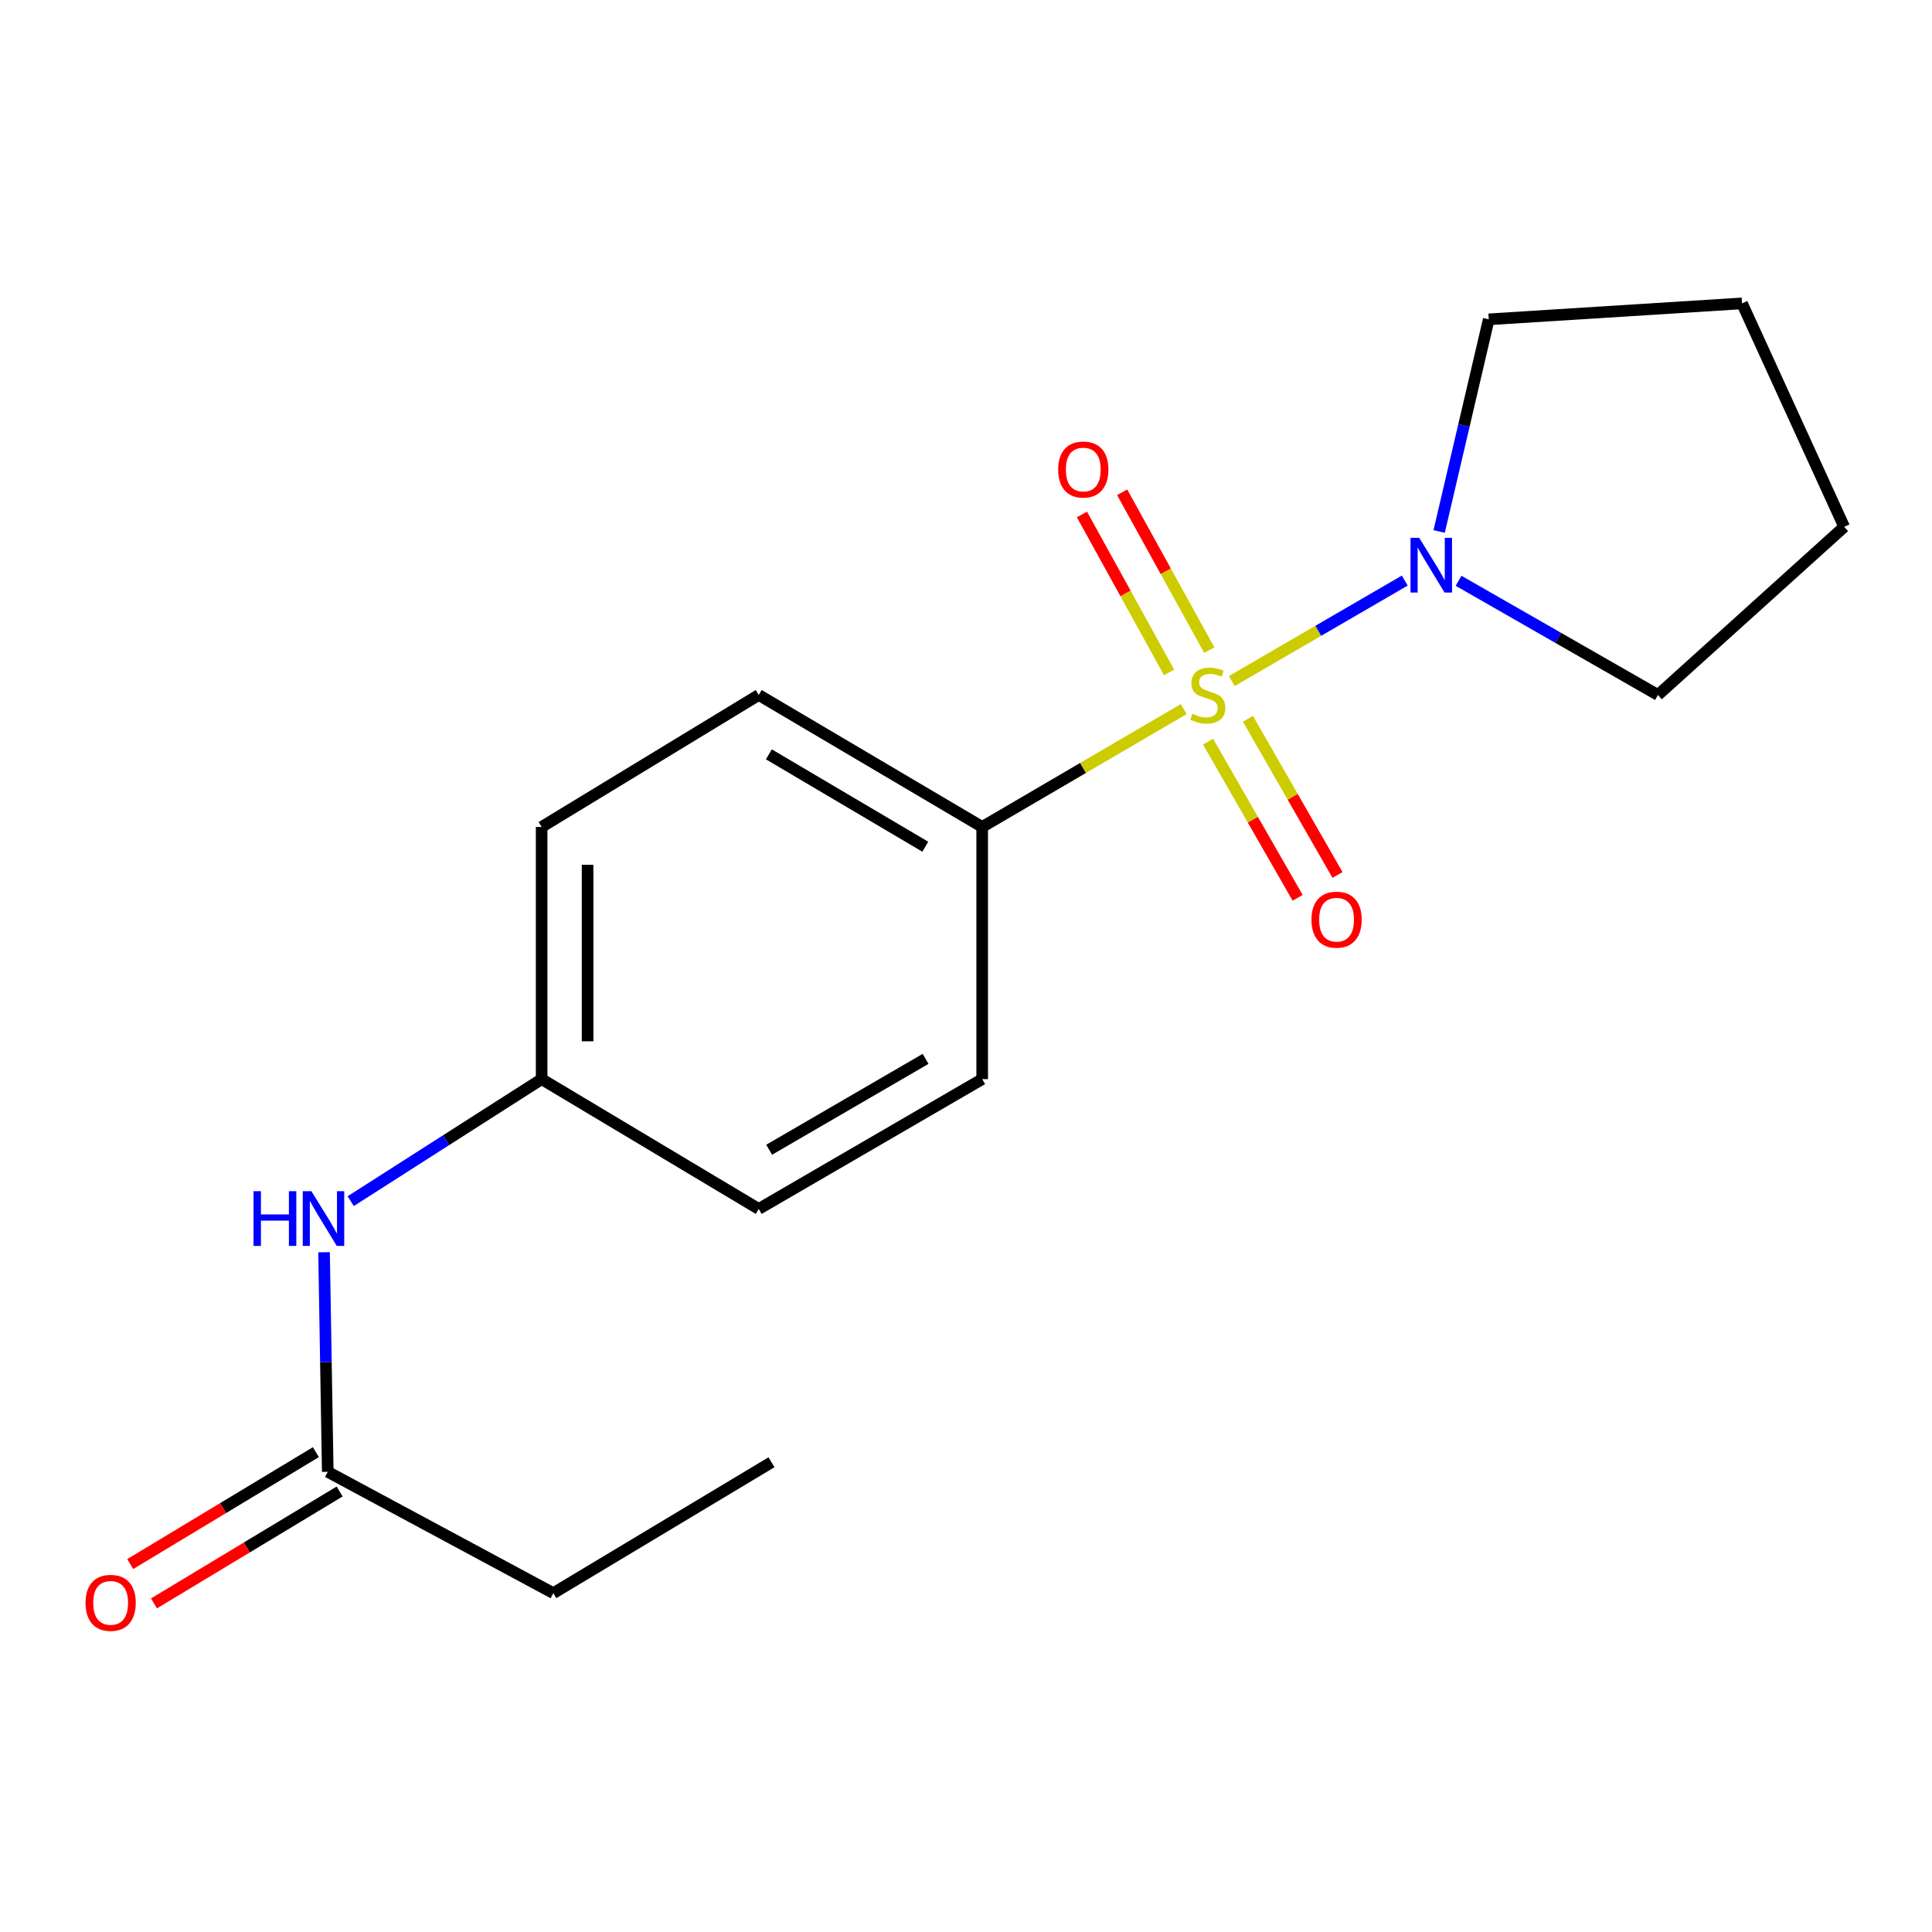 <?xml version='1.0' encoding='iso-8859-1'?>
<svg version='1.1' baseProfile='full'
              xmlns='http://www.w3.org/2000/svg'
                      xmlns:rdkit='http://www.rdkit.org/xml'
                      xmlns:xlink='http://www.w3.org/1999/xlink'
                  xml:space='preserve'
width='1000px' height='1000px' viewBox='0 0 1000 1000'>
<!-- END OF HEADER -->
<rect style='opacity:1.0;fill:#FFFFFF;stroke:none' width='1000' height='1000' x='0' y='0'> </rect>
<path class='bond-0' d='M 637.578,352.505 L 682.342,326.503' style='fill:none;fill-rule:evenodd;stroke:#CCCC00;stroke-width:6px;stroke-linecap:butt;stroke-linejoin:miter;stroke-opacity:1' />
<path class='bond-0' d='M 682.342,326.503 L 727.106,300.5' style='fill:none;fill-rule:evenodd;stroke:#0000FF;stroke-width:6px;stroke-linecap:butt;stroke-linejoin:miter;stroke-opacity:1' />
<path class='bond-1' d='M 612.691,367.012 L 560.535,397.519' style='fill:none;fill-rule:evenodd;stroke:#CCCC00;stroke-width:6px;stroke-linecap:butt;stroke-linejoin:miter;stroke-opacity:1' />
<path class='bond-1' d='M 560.535,397.519 L 508.379,428.027' style='fill:none;fill-rule:evenodd;stroke:#000000;stroke-width:6px;stroke-linecap:butt;stroke-linejoin:miter;stroke-opacity:1' />
<path class='bond-2' d='M 625.933,336.521 L 603.382,295.659' style='fill:none;fill-rule:evenodd;stroke:#CCCC00;stroke-width:6px;stroke-linecap:butt;stroke-linejoin:miter;stroke-opacity:1' />
<path class='bond-2' d='M 603.382,295.659 L 580.831,254.797' style='fill:none;fill-rule:evenodd;stroke:#FF0000;stroke-width:6px;stroke-linecap:butt;stroke-linejoin:miter;stroke-opacity:1' />
<path class='bond-2' d='M 605.108,348.014 L 582.557,307.152' style='fill:none;fill-rule:evenodd;stroke:#CCCC00;stroke-width:6px;stroke-linecap:butt;stroke-linejoin:miter;stroke-opacity:1' />
<path class='bond-2' d='M 582.557,307.152 L 560.006,266.29' style='fill:none;fill-rule:evenodd;stroke:#FF0000;stroke-width:6px;stroke-linecap:butt;stroke-linejoin:miter;stroke-opacity:1' />
<path class='bond-3' d='M 625.292,383.868 L 648.475,424.291' style='fill:none;fill-rule:evenodd;stroke:#CCCC00;stroke-width:6px;stroke-linecap:butt;stroke-linejoin:miter;stroke-opacity:1' />
<path class='bond-3' d='M 648.475,424.291 L 671.657,464.714' style='fill:none;fill-rule:evenodd;stroke:#FF0000;stroke-width:6px;stroke-linecap:butt;stroke-linejoin:miter;stroke-opacity:1' />
<path class='bond-3' d='M 645.925,372.035 L 669.108,412.458' style='fill:none;fill-rule:evenodd;stroke:#CCCC00;stroke-width:6px;stroke-linecap:butt;stroke-linejoin:miter;stroke-opacity:1' />
<path class='bond-3' d='M 669.108,412.458 L 692.291,452.881' style='fill:none;fill-rule:evenodd;stroke:#FF0000;stroke-width:6px;stroke-linecap:butt;stroke-linejoin:miter;stroke-opacity:1' />
<path class='bond-12' d='M 744.905,275.101 L 757.741,220.194' style='fill:none;fill-rule:evenodd;stroke:#0000FF;stroke-width:6px;stroke-linecap:butt;stroke-linejoin:miter;stroke-opacity:1' />
<path class='bond-12' d='M 757.741,220.194 L 770.577,165.288' style='fill:none;fill-rule:evenodd;stroke:#000000;stroke-width:6px;stroke-linecap:butt;stroke-linejoin:miter;stroke-opacity:1' />
<path class='bond-13' d='M 754.951,300.615 L 806.549,330.169' style='fill:none;fill-rule:evenodd;stroke:#0000FF;stroke-width:6px;stroke-linecap:butt;stroke-linejoin:miter;stroke-opacity:1' />
<path class='bond-13' d='M 806.549,330.169 L 858.147,359.722' style='fill:none;fill-rule:evenodd;stroke:#000000;stroke-width:6px;stroke-linecap:butt;stroke-linejoin:miter;stroke-opacity:1' />
<path class='bond-7' d='M 508.379,428.027 L 392.715,359.722' style='fill:none;fill-rule:evenodd;stroke:#000000;stroke-width:6px;stroke-linecap:butt;stroke-linejoin:miter;stroke-opacity:1' />
<path class='bond-7' d='M 478.935,438.262 L 397.97,390.449' style='fill:none;fill-rule:evenodd;stroke:#000000;stroke-width:6px;stroke-linecap:butt;stroke-linejoin:miter;stroke-opacity:1' />
<path class='bond-8' d='M 508.379,428.027 L 508.379,558.557' style='fill:none;fill-rule:evenodd;stroke:#000000;stroke-width:6px;stroke-linecap:butt;stroke-linejoin:miter;stroke-opacity:1' />
<path class='bond-4' d='M 169.645,761.819 L 168.688,704.989' style='fill:none;fill-rule:evenodd;stroke:#000000;stroke-width:6px;stroke-linecap:butt;stroke-linejoin:miter;stroke-opacity:1' />
<path class='bond-4' d='M 168.688,704.989 L 167.732,648.158' style='fill:none;fill-rule:evenodd;stroke:#0000FF;stroke-width:6px;stroke-linecap:butt;stroke-linejoin:miter;stroke-opacity:1' />
<path class='bond-6' d='M 163.505,751.633 L 115.458,780.595' style='fill:none;fill-rule:evenodd;stroke:#000000;stroke-width:6px;stroke-linecap:butt;stroke-linejoin:miter;stroke-opacity:1' />
<path class='bond-6' d='M 115.458,780.595 L 67.411,809.556' style='fill:none;fill-rule:evenodd;stroke:#FF0000;stroke-width:6px;stroke-linecap:butt;stroke-linejoin:miter;stroke-opacity:1' />
<path class='bond-6' d='M 175.784,772.005 L 127.738,800.966' style='fill:none;fill-rule:evenodd;stroke:#000000;stroke-width:6px;stroke-linecap:butt;stroke-linejoin:miter;stroke-opacity:1' />
<path class='bond-6' d='M 127.738,800.966 L 79.691,829.928' style='fill:none;fill-rule:evenodd;stroke:#FF0000;stroke-width:6px;stroke-linecap:butt;stroke-linejoin:miter;stroke-opacity:1' />
<path class='bond-14' d='M 169.645,761.819 L 286.406,824.613' style='fill:none;fill-rule:evenodd;stroke:#000000;stroke-width:6px;stroke-linecap:butt;stroke-linejoin:miter;stroke-opacity:1' />
<path class='bond-5' d='M 181.528,621.716 L 230.941,590.136' style='fill:none;fill-rule:evenodd;stroke:#0000FF;stroke-width:6px;stroke-linecap:butt;stroke-linejoin:miter;stroke-opacity:1' />
<path class='bond-5' d='M 230.941,590.136 L 280.354,558.557' style='fill:none;fill-rule:evenodd;stroke:#000000;stroke-width:6px;stroke-linecap:butt;stroke-linejoin:miter;stroke-opacity:1' />
<path class='bond-11' d='M 392.715,359.722 L 280.354,428.027' style='fill:none;fill-rule:evenodd;stroke:#000000;stroke-width:6px;stroke-linecap:butt;stroke-linejoin:miter;stroke-opacity:1' />
<path class='bond-10' d='M 508.379,558.557 L 392.715,625.752' style='fill:none;fill-rule:evenodd;stroke:#000000;stroke-width:6px;stroke-linecap:butt;stroke-linejoin:miter;stroke-opacity:1' />
<path class='bond-10' d='M 479.081,548.07 L 398.116,595.106' style='fill:none;fill-rule:evenodd;stroke:#000000;stroke-width:6px;stroke-linecap:butt;stroke-linejoin:miter;stroke-opacity:1' />
<path class='bond-9' d='M 280.354,558.557 L 392.715,625.752' style='fill:none;fill-rule:evenodd;stroke:#000000;stroke-width:6px;stroke-linecap:butt;stroke-linejoin:miter;stroke-opacity:1' />
<path class='bond-18' d='M 280.354,558.557 L 280.354,428.027' style='fill:none;fill-rule:evenodd;stroke:#000000;stroke-width:6px;stroke-linecap:butt;stroke-linejoin:miter;stroke-opacity:1' />
<path class='bond-18' d='M 304.14,538.978 L 304.14,447.606' style='fill:none;fill-rule:evenodd;stroke:#000000;stroke-width:6px;stroke-linecap:butt;stroke-linejoin:miter;stroke-opacity:1' />
<path class='bond-16' d='M 770.577,165.288 L 901.675,157.029' style='fill:none;fill-rule:evenodd;stroke:#000000;stroke-width:6px;stroke-linecap:butt;stroke-linejoin:miter;stroke-opacity:1' />
<path class='bond-17' d='M 858.147,359.722 L 954.545,272.693' style='fill:none;fill-rule:evenodd;stroke:#000000;stroke-width:6px;stroke-linecap:butt;stroke-linejoin:miter;stroke-opacity:1' />
<path class='bond-15' d='M 286.406,824.613 L 399.322,756.864' style='fill:none;fill-rule:evenodd;stroke:#000000;stroke-width:6px;stroke-linecap:butt;stroke-linejoin:miter;stroke-opacity:1' />
<path class='bond-19' d='M 901.675,157.029 L 954.545,272.693' style='fill:none;fill-rule:evenodd;stroke:#000000;stroke-width:6px;stroke-linecap:butt;stroke-linejoin:miter;stroke-opacity:1' />
<path  class='atom-0' d='M 617.154 369.442
Q 617.474 369.562, 618.794 370.122
Q 620.114 370.682, 621.554 371.042
Q 623.034 371.362, 624.474 371.362
Q 627.154 371.362, 628.714 370.082
Q 630.274 368.762, 630.274 366.482
Q 630.274 364.922, 629.474 363.962
Q 628.714 363.002, 627.514 362.482
Q 626.314 361.962, 624.314 361.362
Q 621.794 360.602, 620.274 359.882
Q 618.794 359.162, 617.714 357.642
Q 616.674 356.122, 616.674 353.562
Q 616.674 350.002, 619.074 347.802
Q 621.514 345.602, 626.314 345.602
Q 629.594 345.602, 633.314 347.162
L 632.394 350.242
Q 628.994 348.842, 626.434 348.842
Q 623.674 348.842, 622.154 350.002
Q 620.634 351.122, 620.674 353.082
Q 620.674 354.602, 621.434 355.522
Q 622.234 356.442, 623.354 356.962
Q 624.514 357.482, 626.434 358.082
Q 628.994 358.882, 630.514 359.682
Q 632.034 360.482, 633.114 362.122
Q 634.234 363.722, 634.234 366.482
Q 634.234 370.402, 631.594 372.522
Q 628.994 374.602, 624.634 374.602
Q 622.114 374.602, 620.194 374.042
Q 618.314 373.522, 616.074 372.602
L 617.154 369.442
' fill='#CCCC00'/>
<path  class='atom-1' d='M 734.571 278.368
L 743.851 293.368
Q 744.771 294.848, 746.251 297.528
Q 747.731 300.208, 747.811 300.368
L 747.811 278.368
L 751.571 278.368
L 751.571 306.688
L 747.691 306.688
L 737.731 290.288
Q 736.571 288.368, 735.331 286.168
Q 734.131 283.968, 733.771 283.288
L 733.771 306.688
L 730.091 306.688
L 730.091 278.368
L 734.571 278.368
' fill='#0000FF'/>
<path  class='atom-3' d='M 547.708 243.028
Q 547.708 236.228, 551.068 232.428
Q 554.428 228.628, 560.708 228.628
Q 566.988 228.628, 570.348 232.428
Q 573.708 236.228, 573.708 243.028
Q 573.708 249.908, 570.308 253.828
Q 566.908 257.708, 560.708 257.708
Q 554.468 257.708, 551.068 253.828
Q 547.708 249.948, 547.708 243.028
M 560.708 254.508
Q 565.028 254.508, 567.348 251.628
Q 569.708 248.708, 569.708 243.028
Q 569.708 237.468, 567.348 234.668
Q 565.028 231.828, 560.708 231.828
Q 556.388 231.828, 554.028 234.628
Q 551.708 237.428, 551.708 243.028
Q 551.708 248.748, 554.028 251.628
Q 556.388 254.508, 560.708 254.508
' fill='#FF0000'/>
<path  class='atom-4' d='M 678.806 476.022
Q 678.806 469.222, 682.166 465.422
Q 685.526 461.622, 691.806 461.622
Q 698.086 461.622, 701.446 465.422
Q 704.806 469.222, 704.806 476.022
Q 704.806 482.902, 701.406 486.822
Q 698.006 490.702, 691.806 490.702
Q 685.566 490.702, 682.166 486.822
Q 678.806 482.942, 678.806 476.022
M 691.806 487.502
Q 696.126 487.502, 698.446 484.622
Q 700.806 481.702, 700.806 476.022
Q 700.806 470.462, 698.446 467.662
Q 696.126 464.822, 691.806 464.822
Q 687.486 464.822, 685.126 467.622
Q 682.806 470.422, 682.806 476.022
Q 682.806 481.742, 685.126 484.622
Q 687.486 487.502, 691.806 487.502
' fill='#FF0000'/>
<path  class='atom-6' d='M 131.218 616.56
L 135.058 616.56
L 135.058 628.6
L 149.538 628.6
L 149.538 616.56
L 153.378 616.56
L 153.378 644.88
L 149.538 644.88
L 149.538 631.8
L 135.058 631.8
L 135.058 644.88
L 131.218 644.88
L 131.218 616.56
' fill='#0000FF'/>
<path  class='atom-6' d='M 161.178 616.56
L 170.458 631.56
Q 171.378 633.04, 172.858 635.72
Q 174.338 638.4, 174.418 638.56
L 174.418 616.56
L 178.178 616.56
L 178.178 644.88
L 174.298 644.88
L 164.338 628.48
Q 163.178 626.56, 161.938 624.36
Q 160.738 622.16, 160.378 621.48
L 160.378 644.88
L 156.698 644.88
L 156.698 616.56
L 161.178 616.56
' fill='#0000FF'/>
<path  class='atom-7' d='M 44.271 829.635
Q 44.271 822.835, 47.631 819.035
Q 50.991 815.235, 57.271 815.235
Q 63.551 815.235, 66.911 819.035
Q 70.271 822.835, 70.271 829.635
Q 70.271 836.515, 66.871 840.435
Q 63.471 844.315, 57.271 844.315
Q 51.031 844.315, 47.631 840.435
Q 44.271 836.555, 44.271 829.635
M 57.271 841.115
Q 61.591 841.115, 63.911 838.235
Q 66.271 835.315, 66.271 829.635
Q 66.271 824.075, 63.911 821.275
Q 61.591 818.435, 57.271 818.435
Q 52.951 818.435, 50.591 821.235
Q 48.271 824.035, 48.271 829.635
Q 48.271 835.355, 50.591 838.235
Q 52.951 841.115, 57.271 841.115
' fill='#FF0000'/>
</svg>
